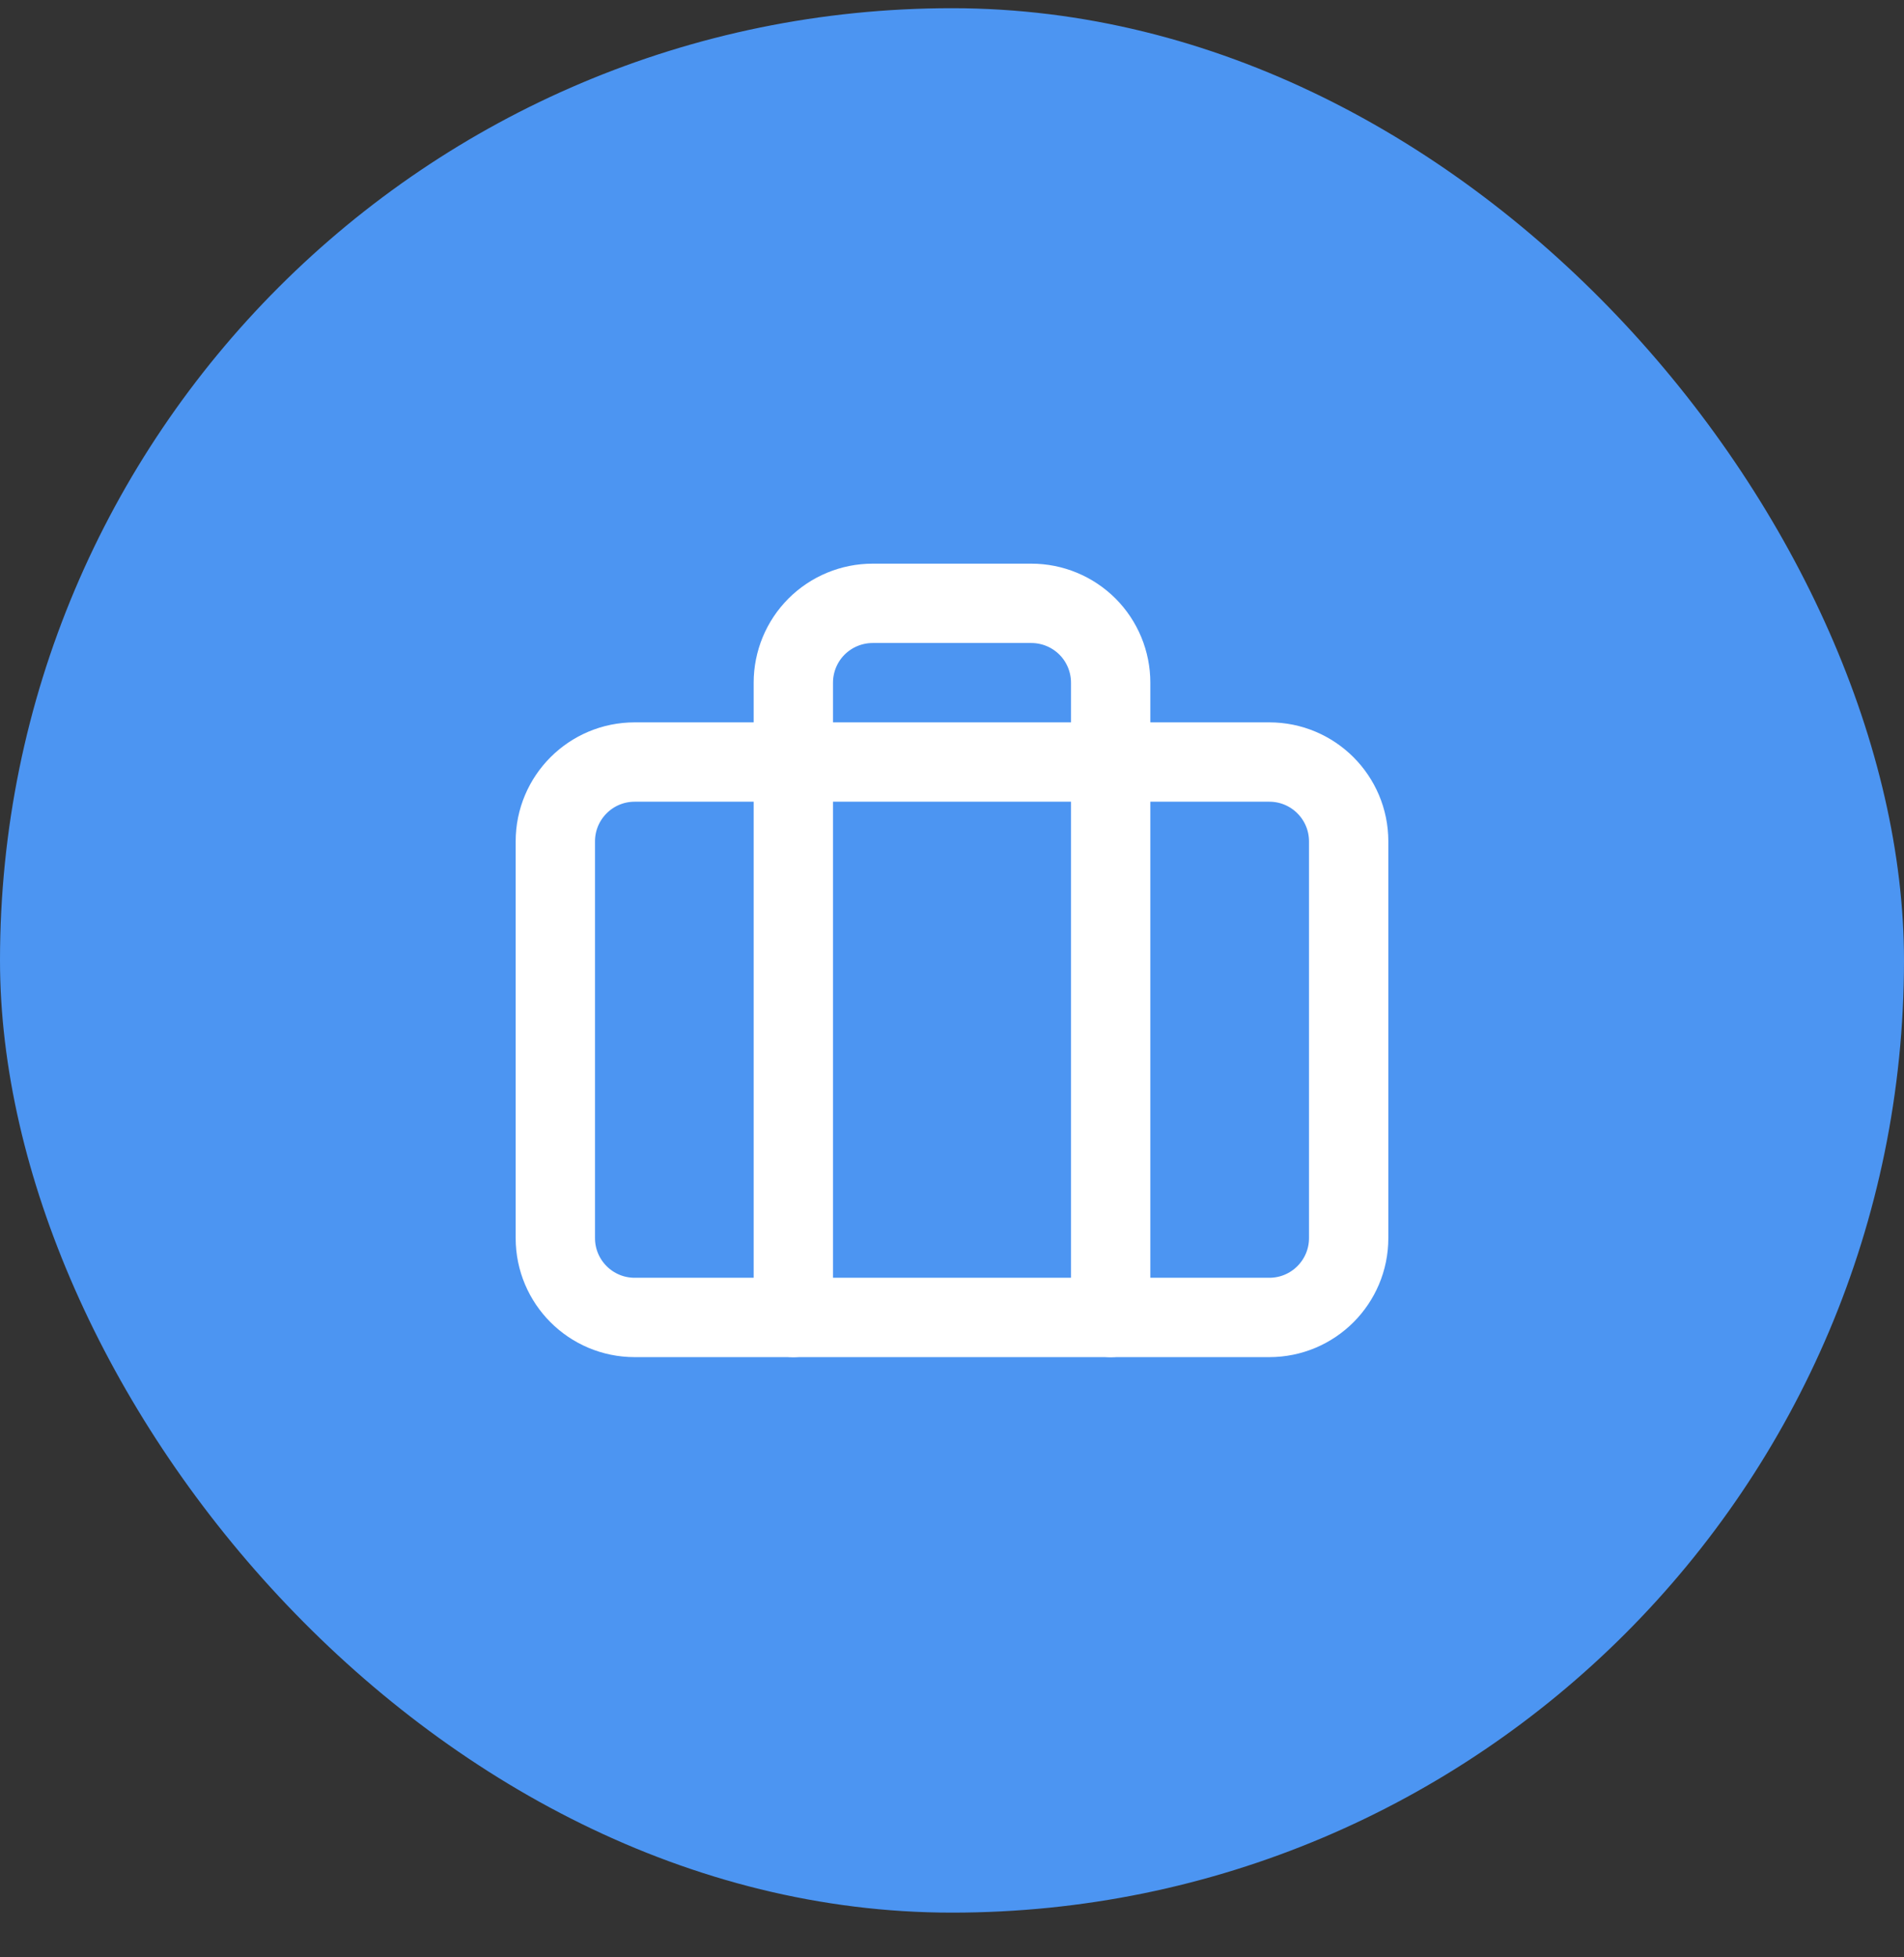 <svg width="36" height="37" viewBox="0 0 36 37" fill="none" xmlns="http://www.w3.org/2000/svg">
<rect x="0" y="0" width="36" height="37" fill="#333333" stroke="none"/>
<rect y="0.155" width="36" height="36" rx="18" fill="#4C95F2"/>
<path d="M24 14.405H12C11.172 14.405 10.5 15.076 10.5 15.905V23.404C10.5 24.233 11.172 24.904 12 24.904H24C24.828 24.904 25.5 24.233 25.5 23.404V15.905C25.5 15.076 24.828 14.405 24 14.405Z" stroke="white" stroke-width="1.5" stroke-linecap="round" stroke-linejoin="round"/>
<path d="M21 24.904V12.905C21 12.507 20.842 12.125 20.561 11.844C20.279 11.563 19.898 11.405 19.5 11.405H16.5C16.102 11.405 15.721 11.563 15.439 11.844C15.158 12.125 15 12.507 15 12.905V24.904" stroke="white" stroke-width="1.5" stroke-linecap="round" stroke-linejoin="round"/>
</svg>

